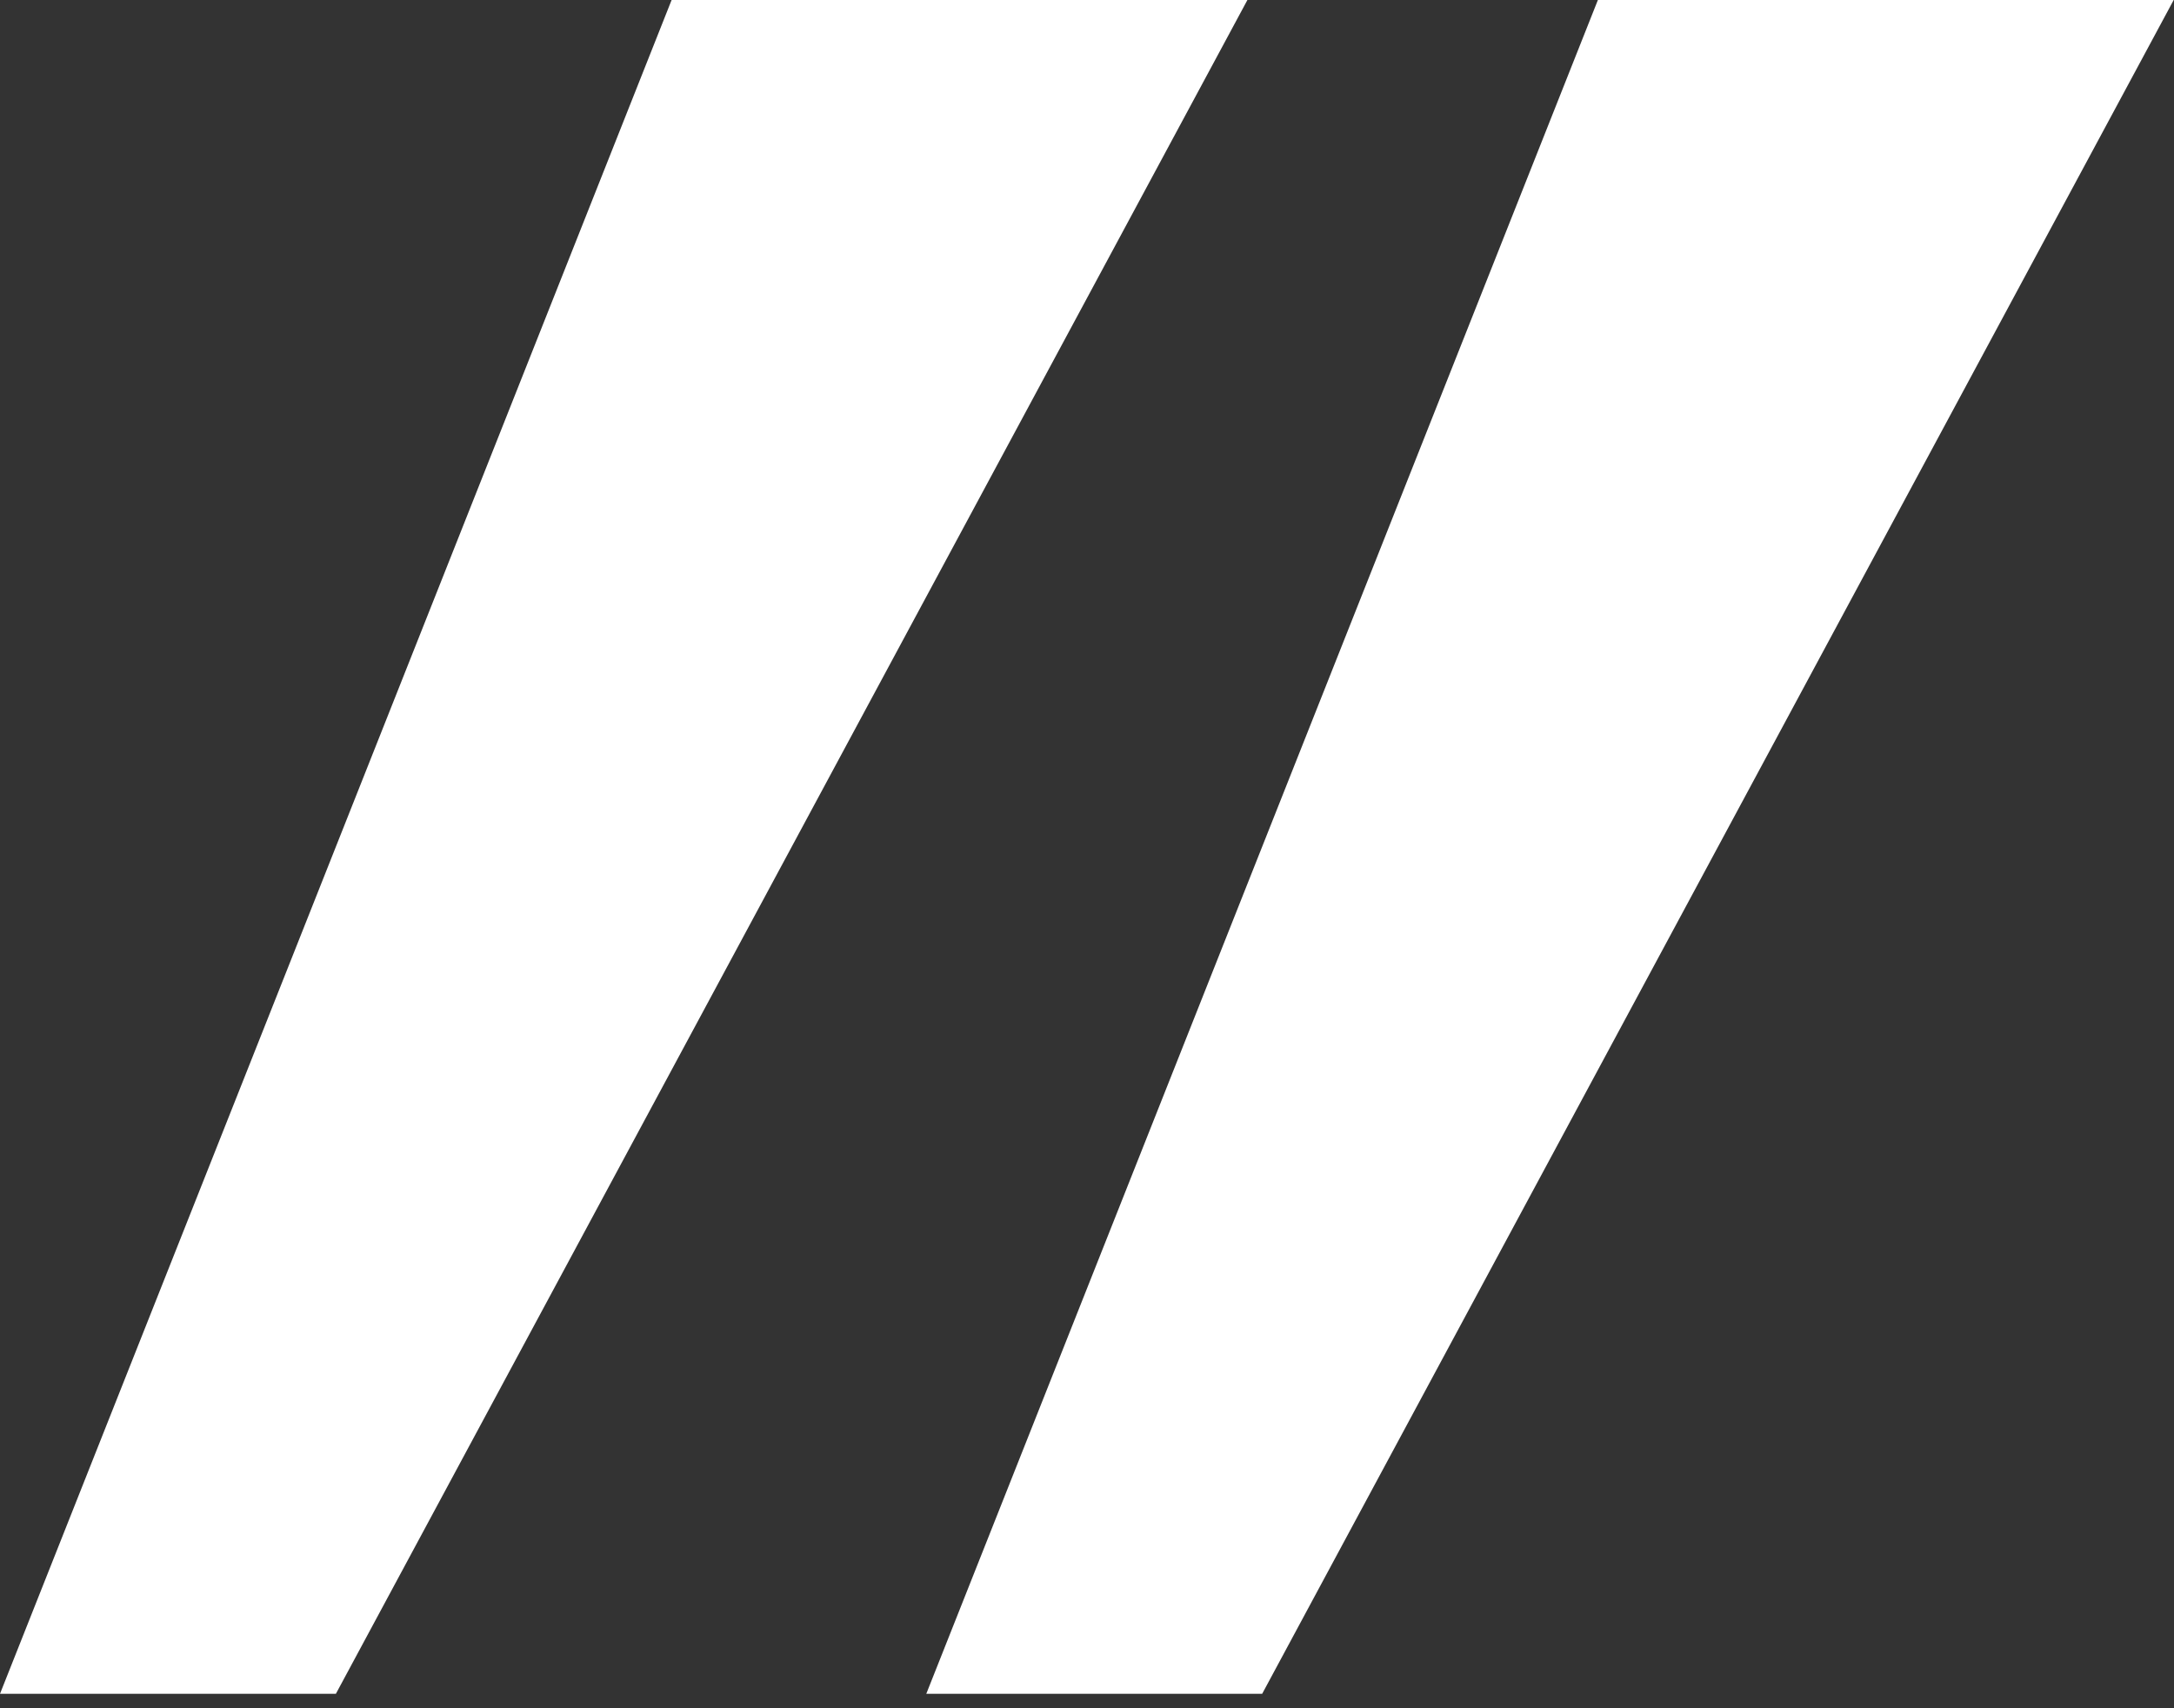 <svg width="14" height="11" viewBox="0 0 14 11" fill="none" xmlns="http://www.w3.org/2000/svg">
<rect x="0" y="0" width="14" height="11" fill="#333333" stroke="none"/>
<path d="M4.325 0H8.033L2.163 10.907H0L4.325 0Z" fill="white"/>
<path d="M10.29 0H13.998L8.128 10.907H5.965L10.29 0Z" fill="white"/>
</svg>
